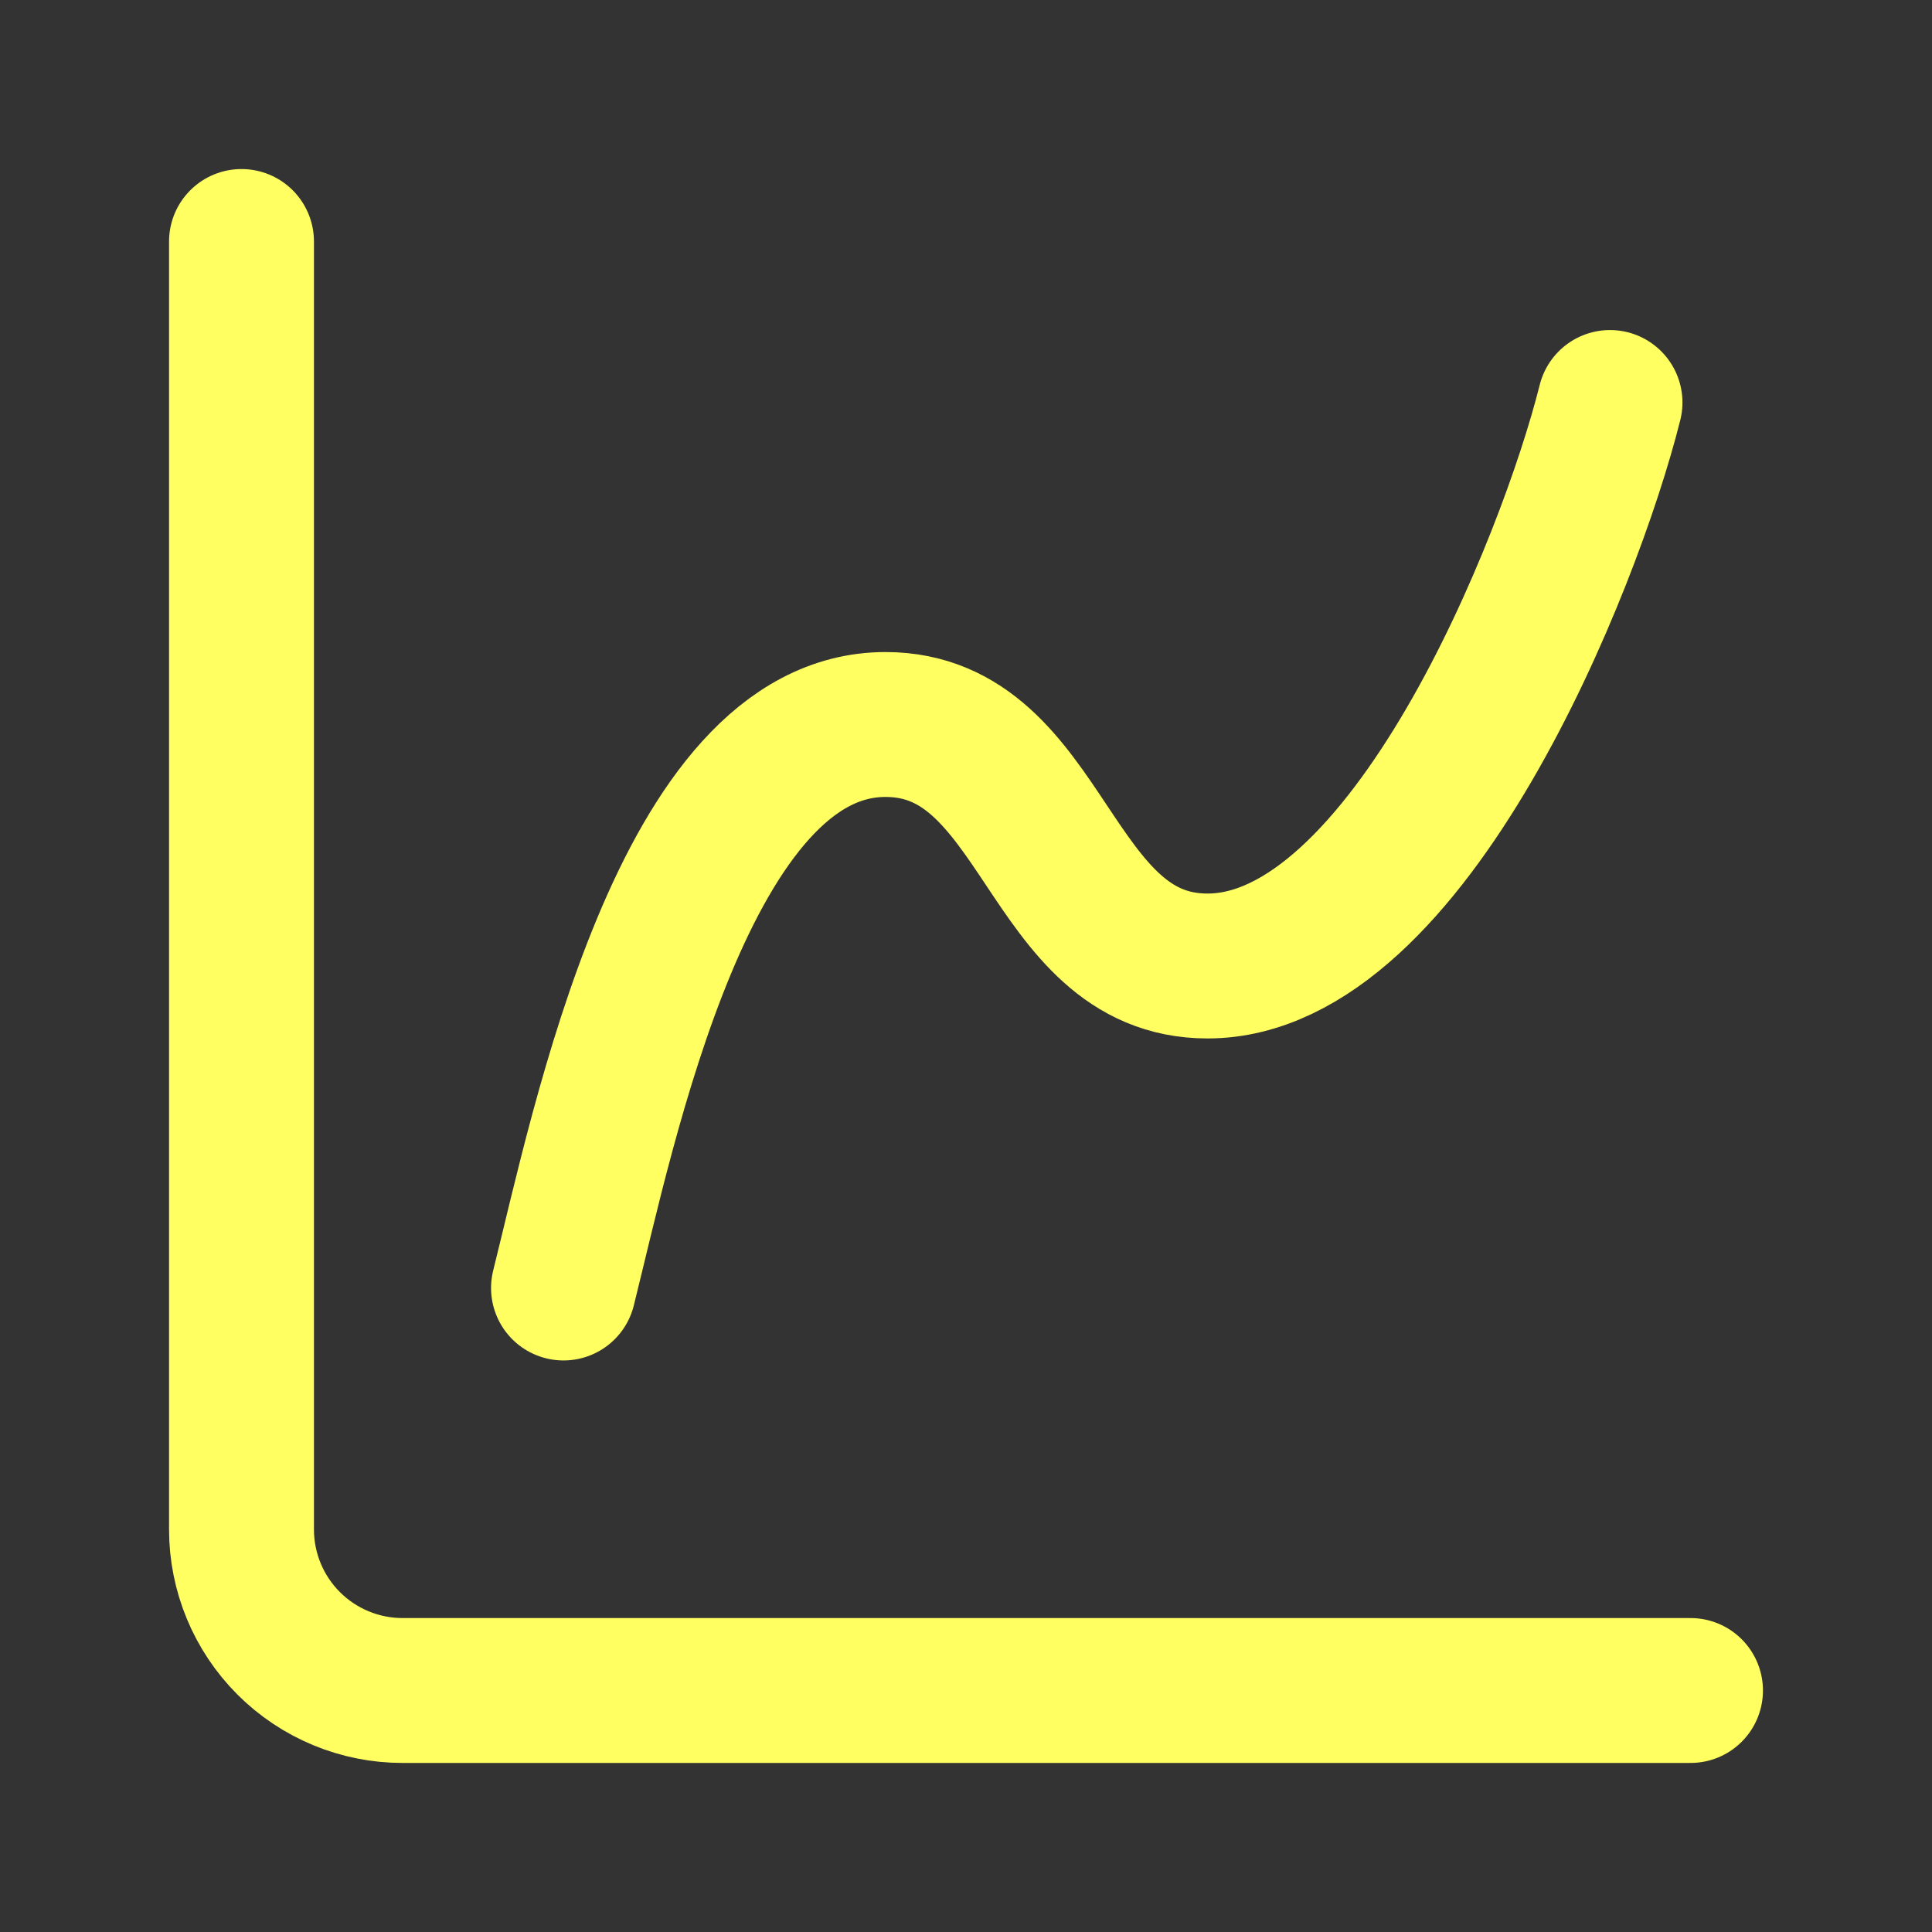 <svg width="24" height="24" viewBox="0 0 24 24" fill="none" xmlns="http://www.w3.org/2000/svg">
<rect x="0" y="0" width="24" height="24" fill="#333333" stroke="none"/>
<path d="M3 3L3 19C3 19.53 3.211 20.039 3.586 20.414C3.961 20.789 4.47 21 5 21L21 21" stroke="#FFFF62" stroke-width="1.8" stroke-linecap="round" stroke-linejoin="round"/>
<path d="M7 16C7.5 14 8.5 9 11 9C13 9 13 12 15 12C17.5 12 19.5 7 20 5" stroke="#FFFF62" stroke-width="1.8" stroke-linecap="round" stroke-linejoin="round"/>
</svg>
